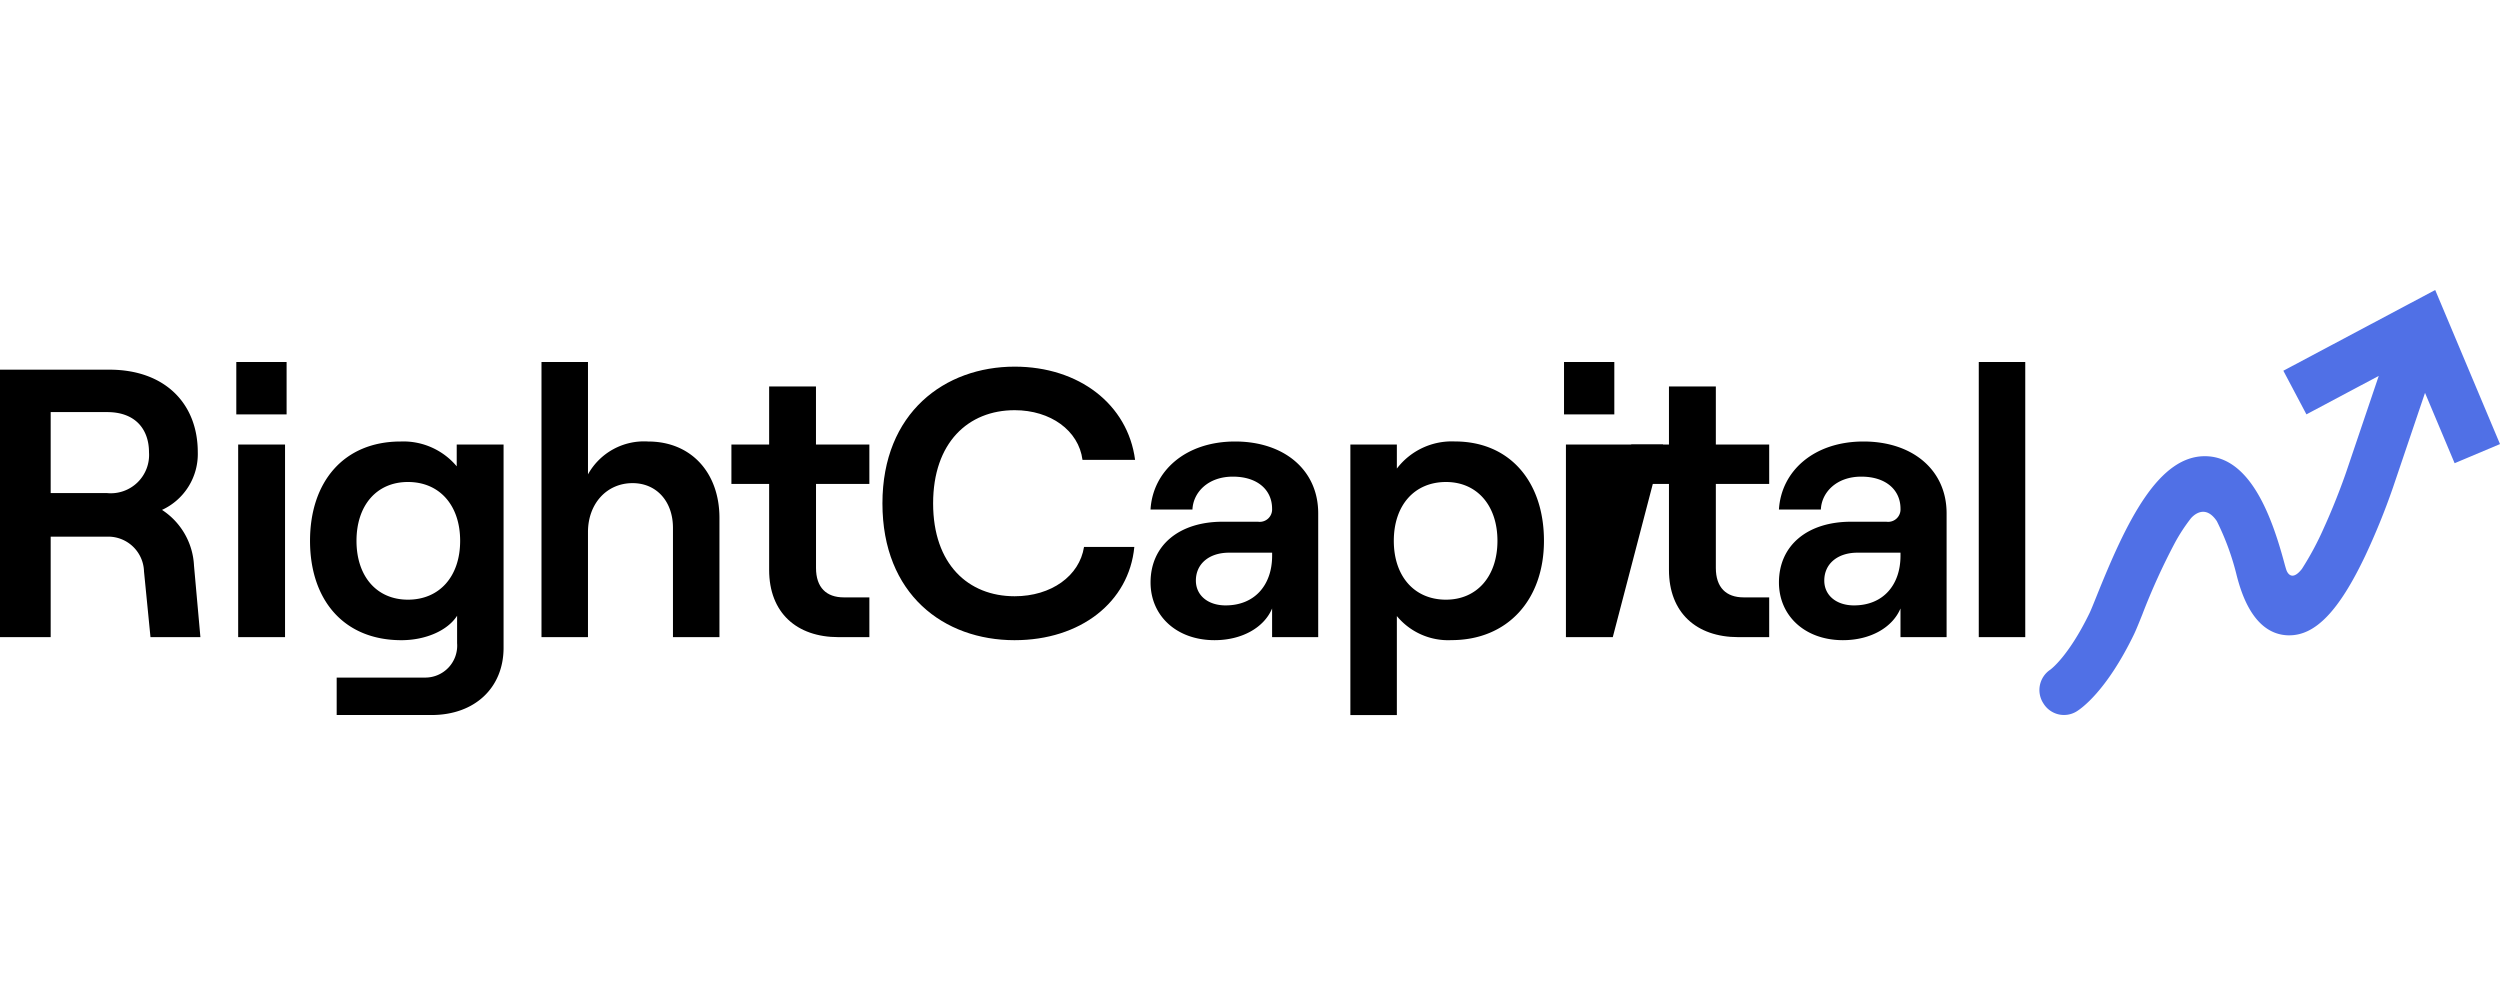 <?xml version="1.0" encoding="UTF-8"?> <svg xmlns="http://www.w3.org/2000/svg" width="250" height="100"><defs><clipPath id="a"><path d="M0 0h250v100H0z"></path></clipPath></defs><g clip-path="url(#a)"><path data-name="Path 179" d="M19.4 56.568a7.047 7.047 0 0 0-3.2-5.578 6.151 6.151 0 0 0 3.578-5.77c0-4.852-3.277-8.253-8.841-8.253H0v26.745h5.068V53.664h5.754a3.581 3.581 0 0 1 3.578 3.477l.648 6.571h4.992zM5.068 41.209h5.64c2.972 0 4.192 1.872 4.192 4.012a3.831 3.831 0 0 1-4.192 4.088h-5.64z"></path><path data-name="Path 180" d="M23.63 36.203v5.234h5.03v-5.234zm.187 27.509h4.687V44.456h-4.687z"></path><path data-name="Path 181" d="M45.672 44.455v2.178a6.955 6.955 0 0 0-5.6-2.483c-5.716 0-9.069 4.05-9.069 9.934s3.351 9.935 9.143 9.935c2.4 0 4.611-.955 5.564-2.445v2.745a3.192 3.192 0 0 1-3.2 3.439h-8.842v3.744h9.489c4.306 0 7.2-2.713 7.2-6.724V44.455zm-4.878 15.512c-3.125 0-5.144-2.331-5.144-5.884s2.02-5.884 5.144-5.884c3.163 0 5.221 2.331 5.221 5.884s-2.058 5.884-5.221 5.884z"></path><path data-name="Path 182" d="M54.149 63.712h4.649V53.203c0-2.827 1.867-4.89 4.459-4.89 2.4 0 4.039 1.834 4.039 4.47v10.929h4.649v-11.92c0-4.508-2.82-7.641-7.126-7.641a6.407 6.407 0 0 0-6.021 3.286V36.203h-4.649z"></path><path data-name="Path 183" d="M76.914 38.648v5.807h-3.773v3.935h3.773v8.6c0 4.279 2.744 6.724 6.936 6.724h3.087v-3.976h-2.554c-1.753 0-2.782-.993-2.782-2.942v-8.405h5.335v-3.935h-5.339v-5.808z"></path><path data-name="Path 184" d="M101.467 64.018c6.555 0 11.433-3.782 11.965-9.322h-5.03c-.457 2.9-3.277 4.929-6.935 4.929-4.649 0-8.155-3.209-8.155-9.284s3.506-9.322 8.155-9.322c3.582 0 6.4 2.025 6.783 4.967h5.259c-.724-5.54-5.6-9.322-12.042-9.322-6.974 0-13.223 4.585-13.223 13.678s6.135 13.676 13.223 13.676z"></path><path data-name="Path 185" d="M123.513 44.15c-4.992 0-8.231 2.98-8.46 6.8h4.192c.077-1.719 1.562-3.286 4.039-3.286s3.925 1.337 3.925 3.209a1.238 1.238 0 0 1-1.41 1.3h-3.543c-4.306 0-7.2 2.331-7.2 6.075 0 3.324 2.592 5.769 6.4 5.769 2.744 0 4.954-1.261 5.754-3.171v2.865h4.611V51.333c0-4.356-3.429-7.183-8.308-7.183zm-.953 16.39c-1.753 0-2.972-.993-2.972-2.483 0-1.681 1.333-2.789 3.314-2.789h4.311v.306c0 2.903-1.718 4.966-4.652 4.966z"></path><path data-name="Path 186" d="M135.037 71.506h4.649v-9.9a6.647 6.647 0 0 0 5.449 2.407c5.64 0 9.261-4.05 9.261-9.934s-3.391-9.934-8.917-9.934a6.9 6.9 0 0 0-5.793 2.713v-2.403h-4.649zm9.565-11.538c-3.163 0-5.221-2.331-5.221-5.884s2.058-5.884 5.221-5.884c3.087 0 5.143 2.331 5.143 5.884s-2.056 5.883-5.143 5.883z"></path><path data-name="Path 187" d="M156.402 36.203v5.234h5.03v-5.234zm.191 27.509h4.686l5.03-19.256h-9.716z"></path><path data-name="Path 188" d="M166.896 38.648v5.807h-3.773v3.935h3.773v8.6c0 4.279 2.744 6.724 6.936 6.724h3.087v-3.976h-2.553c-1.753 0-2.782-.993-2.782-2.942v-8.405h5.335v-3.935h-5.335v-5.808z"></path><path data-name="Path 189" d="M186.353 44.15c-4.991 0-8.231 2.98-8.459 6.8h4.192c.076-1.719 1.562-3.286 4.039-3.286s3.925 1.337 3.925 3.209a1.238 1.238 0 0 1-1.41 1.3h-3.545c-4.306 0-7.2 2.331-7.2 6.075 0 3.324 2.591 5.769 6.4 5.769 2.743 0 4.953-1.261 5.754-3.171v2.865h4.611V51.333c.001-4.356-3.427-7.183-8.307-7.183zm-.953 16.39c-1.752 0-2.972-.993-2.972-2.483 0-1.681 1.334-2.789 3.316-2.789h4.306v.306c0 2.903-1.717 4.966-4.65 4.966z"></path><path data-name="Path 190" d="M197.877 63.712h4.649V36.203h-4.649z"></path><path data-name="Path 191" d="M250 44.408 243.52 29l-15.185 8.073 2.308 4.363 7.233-3.847-3.251 9.606c-.009.028-.945 2.78-2.267 5.662a29.887 29.887 0 0 1-2.164 4.03c-1.143 1.467-1.561.1-1.561.1-.064-.2-.129-.422-.195-.667-1.2-4.463-3.292-10.426-7.652-10.691-4.956-.3-8.215 6.744-11.127 13.985-.292.726-.568 1.412-.708 1.7-2.127 4.376-3.907 5.644-3.925 5.656a2.448 2.448 0 0 0-.662 3.407 2.408 2.408 0 0 0 3.281.774c.476-.29 2.986-2.021 5.734-7.675.215-.443.481-1.1.848-2.016a65.2 65.2 0 0 1 3.268-7.188 17.58 17.58 0 0 1 1.588-2.43c.162-.194 1.383-1.538 2.6.272a25.936 25.936 0 0 1 2 5.487c.386 1.438 1.56 5.817 5.115 5.931h.136c2.622 0 4.963-2.447 7.565-7.9a69.455 69.455 0 0 0 2.791-6.857l3.212-9.49 2.96 7.036z" fill="#5070e6"></path></g></svg> 
